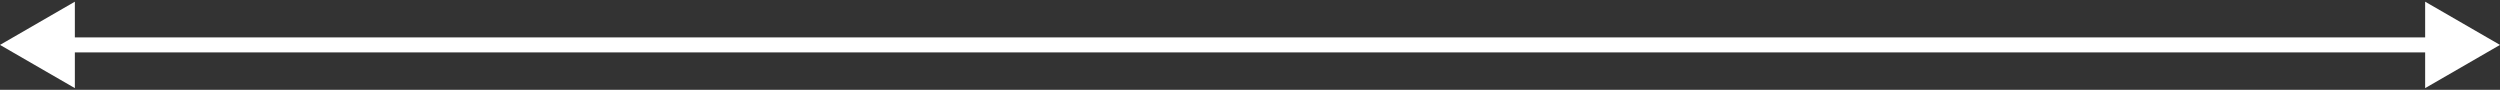 <svg width="334" height="12" viewBox="0 0 334 12" fill="none" xmlns="http://www.w3.org/2000/svg">
<rect x="0" y="0" width="334" height="12" fill="#333333" stroke="none"/>
<path d="M0 6L10 11.774V0.226L0 6ZM334 6L324 0.226V11.774L334 6ZM9 7H325V5H9V7Z" fill="white"/>
</svg>
